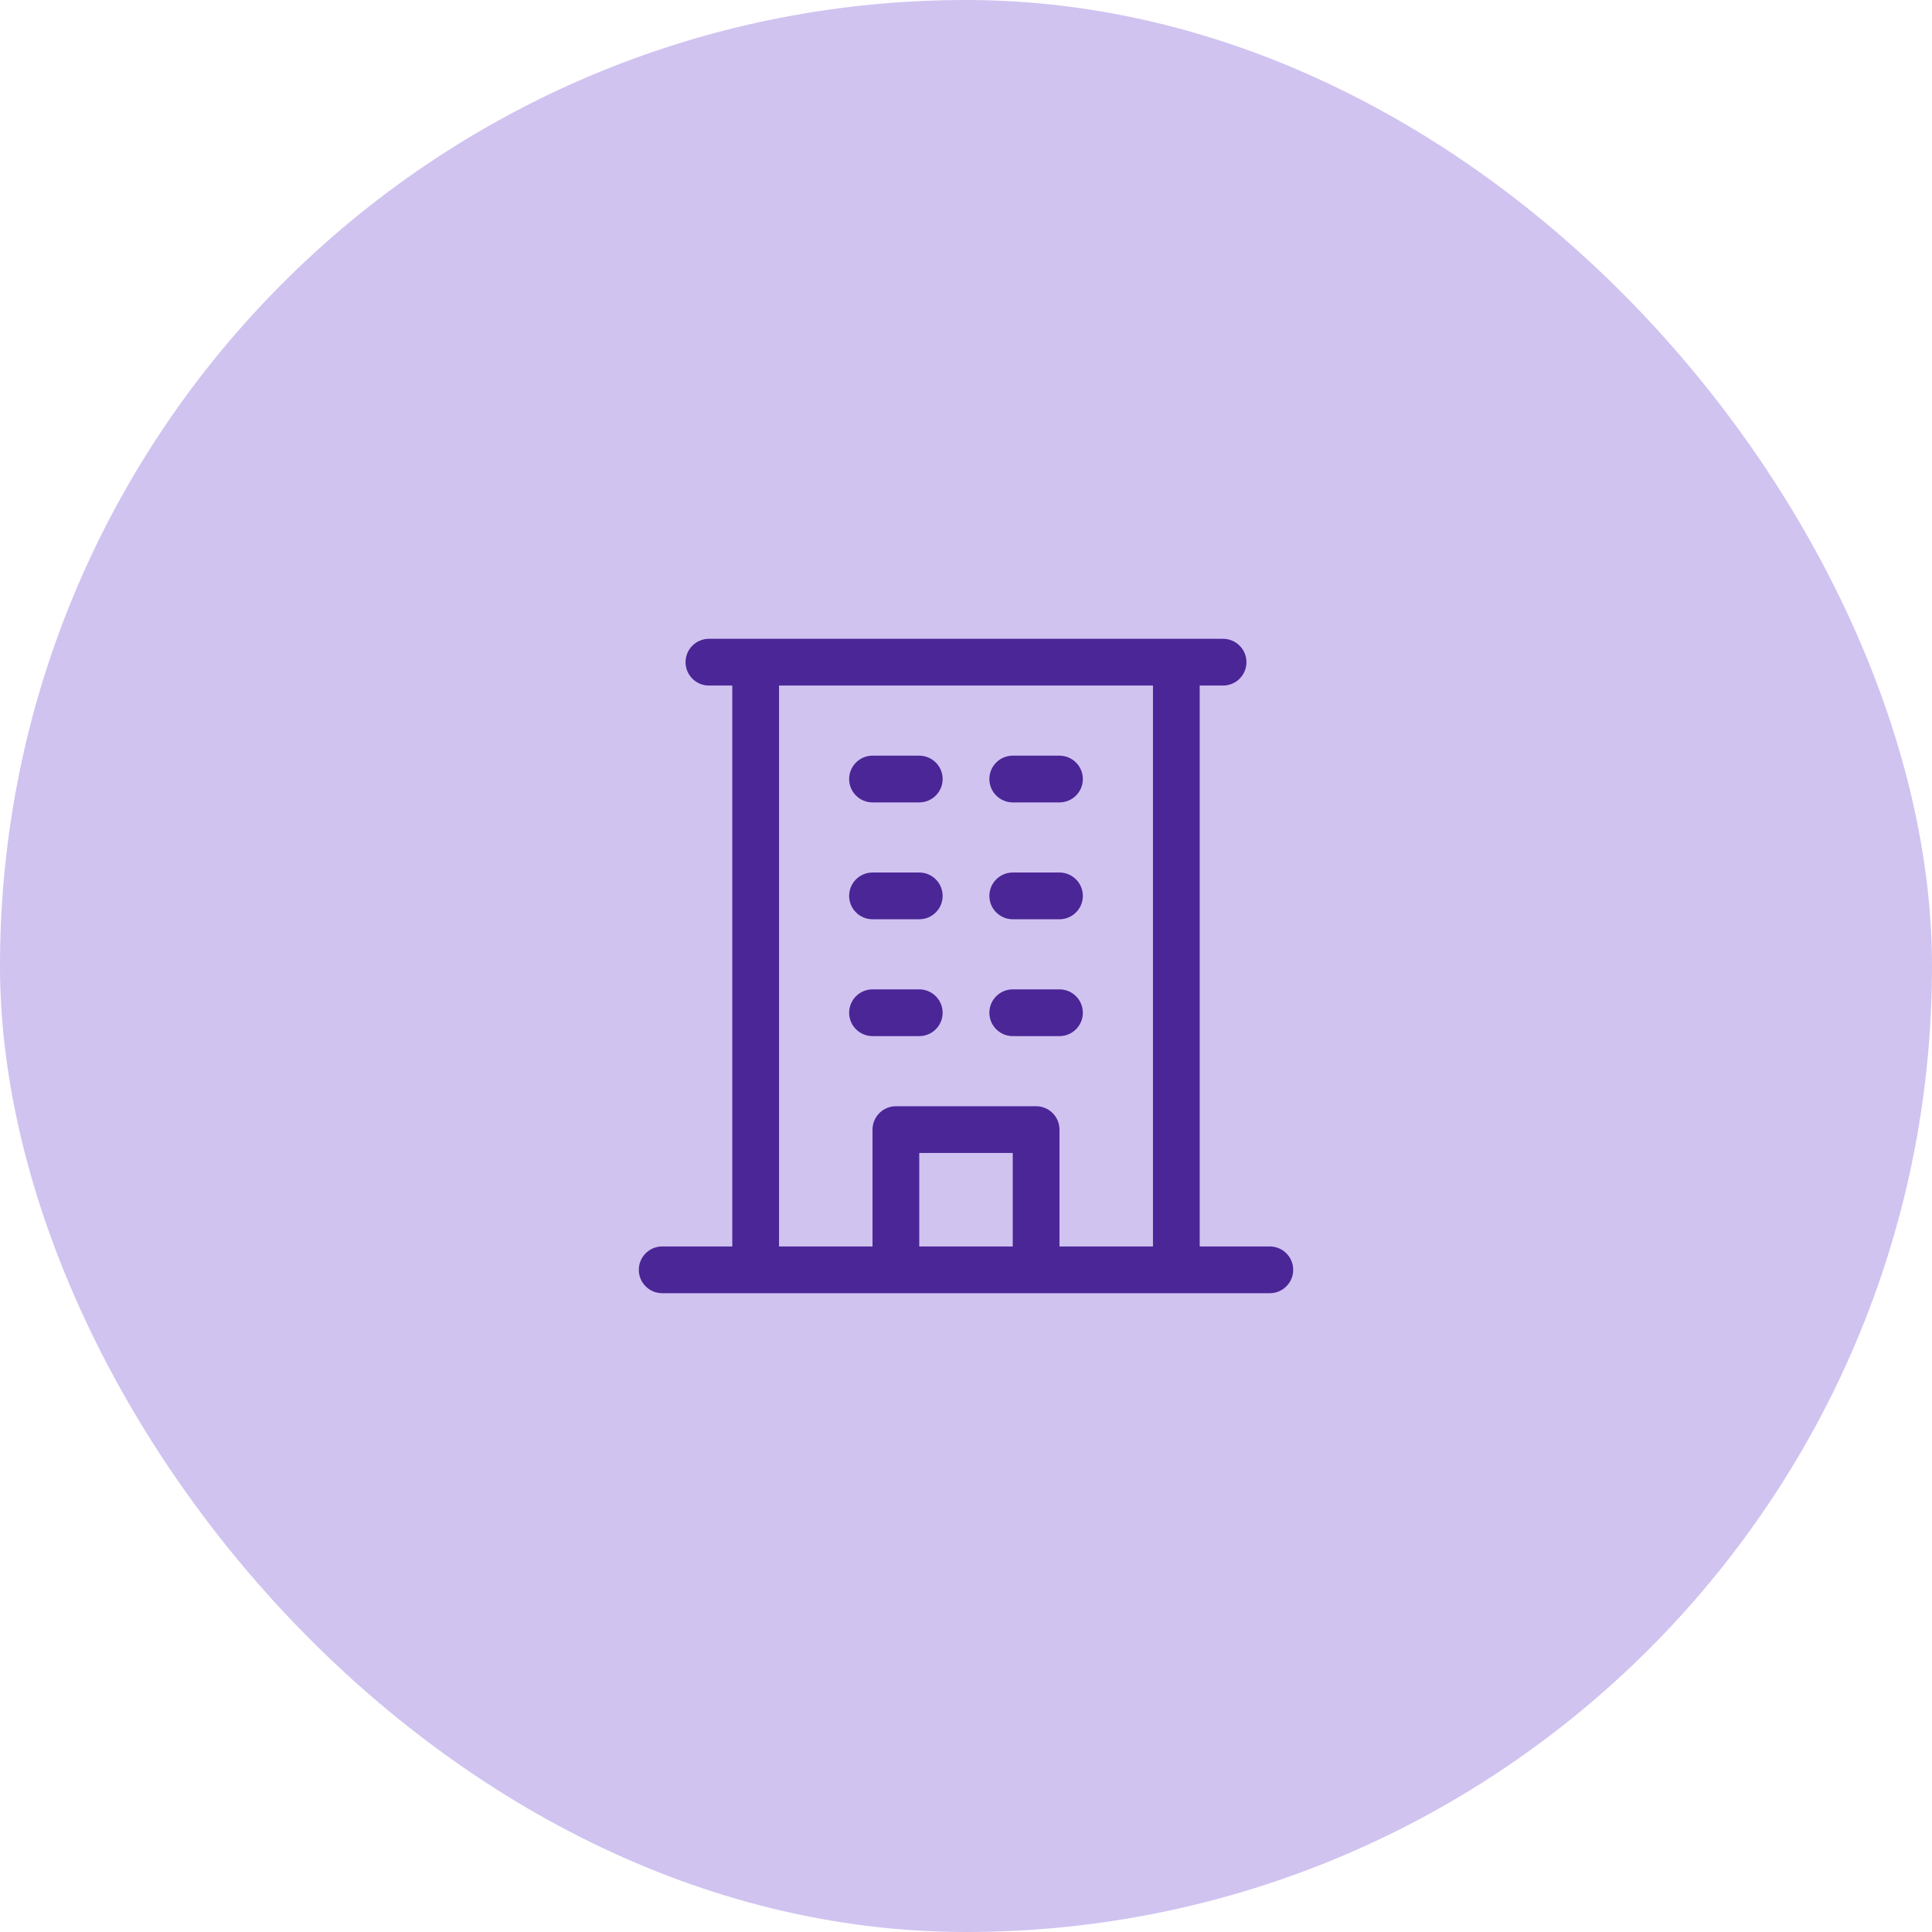 <?xml version="1.0" encoding="UTF-8"?> <svg xmlns="http://www.w3.org/2000/svg" width="62" height="62" viewBox="0 0 62 62" fill="none"><rect width="62" height="62" rx="31" fill="#D0C3F0"></rect><path d="M40.75 40H38.5V22H39.25C39.449 22 39.64 21.921 39.78 21.78C39.921 21.64 40 21.449 40 21.25C40 21.051 39.921 20.86 39.78 20.72C39.64 20.579 39.449 20.5 39.25 20.5H22.75C22.551 20.5 22.36 20.579 22.22 20.72C22.079 20.86 22 21.051 22 21.25C22 21.449 22.079 21.64 22.22 21.78C22.36 21.921 22.551 22 22.75 22H23.5V40H21.25C21.051 40 20.86 40.079 20.72 40.22C20.579 40.36 20.5 40.551 20.5 40.75C20.5 40.949 20.579 41.14 20.72 41.28C20.86 41.421 21.051 41.5 21.25 41.5H40.75C40.949 41.5 41.14 41.421 41.28 41.28C41.421 41.14 41.5 40.949 41.5 40.75C41.5 40.551 41.421 40.36 41.28 40.22C41.14 40.079 40.949 40 40.75 40ZM25 22H37V40H34V36.25C34 36.051 33.921 35.86 33.78 35.72C33.64 35.579 33.449 35.5 33.25 35.5H28.75C28.551 35.5 28.36 35.579 28.22 35.72C28.079 35.86 28 36.051 28 36.25V40H25V22ZM32.5 40H29.5V37H32.5V40ZM27.25 25C27.25 24.801 27.329 24.61 27.47 24.47C27.61 24.329 27.801 24.25 28 24.25H29.5C29.699 24.25 29.89 24.329 30.03 24.47C30.171 24.61 30.25 24.801 30.25 25C30.25 25.199 30.171 25.39 30.03 25.53C29.89 25.671 29.699 25.75 29.5 25.75H28C27.801 25.75 27.61 25.671 27.47 25.53C27.329 25.39 27.25 25.199 27.25 25ZM31.75 25C31.75 24.801 31.829 24.61 31.97 24.47C32.11 24.329 32.301 24.25 32.5 24.25H34C34.199 24.25 34.39 24.329 34.53 24.47C34.671 24.61 34.75 24.801 34.75 25C34.75 25.199 34.671 25.39 34.53 25.53C34.39 25.671 34.199 25.75 34 25.75H32.5C32.301 25.75 32.11 25.671 31.97 25.53C31.829 25.39 31.75 25.199 31.75 25ZM27.25 28.75C27.25 28.551 27.329 28.36 27.47 28.22C27.61 28.079 27.801 28 28 28H29.5C29.699 28 29.89 28.079 30.03 28.22C30.171 28.36 30.25 28.551 30.25 28.75C30.25 28.949 30.171 29.14 30.03 29.28C29.89 29.421 29.699 29.5 29.5 29.5H28C27.801 29.5 27.61 29.421 27.47 29.28C27.329 29.14 27.25 28.949 27.25 28.75ZM31.75 28.75C31.75 28.551 31.829 28.36 31.97 28.22C32.11 28.079 32.301 28 32.5 28H34C34.199 28 34.39 28.079 34.53 28.22C34.671 28.36 34.75 28.551 34.75 28.75C34.75 28.949 34.671 29.14 34.53 29.28C34.39 29.421 34.199 29.5 34 29.5H32.5C32.301 29.5 32.11 29.421 31.97 29.28C31.829 29.14 31.75 28.949 31.75 28.75ZM27.25 32.5C27.25 32.301 27.329 32.11 27.47 31.97C27.61 31.829 27.801 31.75 28 31.75H29.5C29.699 31.75 29.89 31.829 30.03 31.97C30.171 32.11 30.25 32.301 30.25 32.5C30.25 32.699 30.171 32.89 30.03 33.03C29.89 33.171 29.699 33.25 29.5 33.25H28C27.801 33.25 27.61 33.171 27.47 33.03C27.329 32.89 27.25 32.699 27.25 32.5ZM31.75 32.5C31.75 32.301 31.829 32.11 31.97 31.97C32.11 31.829 32.301 31.75 32.5 31.75H34C34.199 31.75 34.39 31.829 34.53 31.97C34.671 32.11 34.75 32.301 34.75 32.5C34.75 32.699 34.671 32.89 34.53 33.03C34.39 33.171 34.199 33.25 34 33.25H32.5C32.301 33.25 32.11 33.171 31.97 33.03C31.829 32.89 31.75 32.699 31.75 32.5Z" fill="#4B2697"></path></svg> 